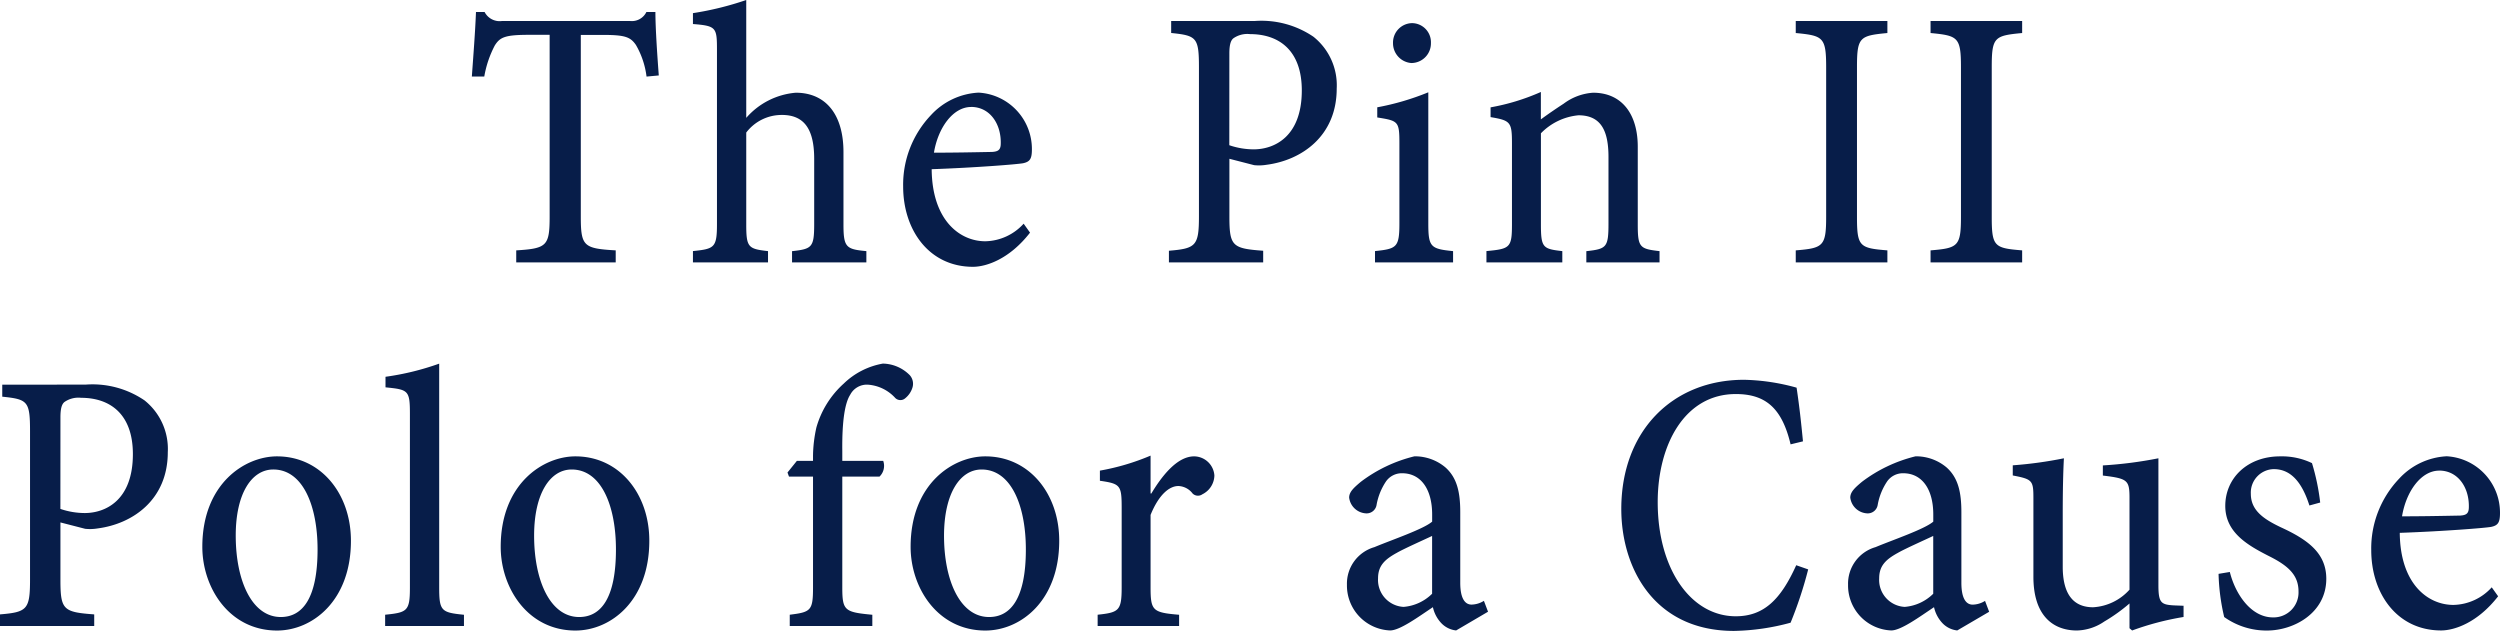 <svg xmlns="http://www.w3.org/2000/svg" width="213.12" height="53.784" viewBox="0 0 213.12 53.784">
  <path id="Path_804" data-name="Path 804" d="M-50.224-15.936c-.128-1.7-.288-4.032-.288-5.408h-.768a1.38,1.38,0,0,1-1.376.768H-63.6a1.441,1.441,0,0,1-1.472-.768h-.736c-.064,1.664-.224,3.712-.352,5.5H-65.1a8.95,8.95,0,0,1,.9-2.656c.448-.7.864-.9,2.944-.9h1.728V-3.936c0,2.528-.224,2.752-2.848,2.912V0h8.48V-1.024c-2.752-.16-2.976-.352-2.976-2.912V-19.392h1.856c1.888,0,2.368.16,2.848.864a7.1,7.1,0,0,1,.9,2.688ZM-32.528,0V-.96c-1.728-.16-1.952-.32-1.952-2.272V-9.408c0-3.232-1.536-5.056-4.064-5.056a6.293,6.293,0,0,0-4.224,2.144V-22.368a26.212,26.212,0,0,1-4.544,1.12v.928c1.984.16,2.048.288,2.048,2.208V-3.264c0,2.016-.224,2.112-2.048,2.3V0h6.4V-.96c-1.7-.192-1.856-.32-1.856-2.3v-7.808a3.79,3.79,0,0,1,2.976-1.5c2.016-.032,2.816,1.28,2.816,3.744v5.568c0,1.984-.192,2.112-1.888,2.3V0ZM-19.12-3.3a4.526,4.526,0,0,1-3.264,1.5c-2.208,0-4.544-1.824-4.576-6.144,3.68-.128,7.328-.416,7.808-.512.576-.128.736-.384.736-1.184a4.815,4.815,0,0,0-4.544-4.832,5.918,5.918,0,0,0-4.064,1.92,8.609,8.609,0,0,0-2.368,6.08c0,3.712,2.208,6.848,5.952,6.848,1.12,0,3.1-.64,4.864-2.912Zm-4.48-9.952c1.6,0,2.56,1.44,2.528,3.1,0,.544-.192.7-.736.736-1.664.032-3.3.064-4.96.064C-26.416-11.488-25.136-13.248-23.6-13.248Zm17.056-7.328v1.024c2.176.224,2.368.384,2.368,2.944V-3.936c0,2.528-.256,2.752-2.56,2.944V0H1.3V-.992c-2.624-.192-2.88-.384-2.88-2.912V-8.832l2.112.544A3.966,3.966,0,0,0,1.584-8.32c2.976-.384,5.984-2.432,5.984-6.5a5.29,5.29,0,0,0-1.984-4.416A7.879,7.879,0,0,0,.56-20.576Zm4.96,2.784c0-.7.1-1.12.352-1.312a2.077,2.077,0,0,1,1.408-.352c2.464,0,4.416,1.376,4.416,4.8,0,4-2.4,5.024-4.1,5.024a6.453,6.453,0,0,1-2.08-.352Zm15.552.8a1.673,1.673,0,0,0,1.632-1.7,1.628,1.628,0,0,0-1.6-1.7,1.654,1.654,0,0,0-1.632,1.7A1.69,1.69,0,0,0,13.968-16.992ZM17.488,0V-.96c-1.92-.192-2.112-.352-2.112-2.368V-14.5a22.014,22.014,0,0,1-4.352,1.28v.864c1.792.288,1.888.32,1.888,2.208v6.816c0,2.048-.224,2.176-2.08,2.368V0Zm17.6,0V-.96c-1.7-.192-1.856-.32-1.856-2.3V-9.856c0-2.816-1.376-4.608-3.808-4.608a4.7,4.7,0,0,0-2.5.928c-.736.48-1.344.9-1.952,1.344v-2.336a18.571,18.571,0,0,1-4.288,1.312v.832c1.7.288,1.824.416,1.824,2.24v6.88c0,2.016-.16,2.112-2.176,2.3V0H26.8V-.96c-1.664-.192-1.824-.288-1.824-2.3v-7.744a5.122,5.122,0,0,1,3.2-1.536c1.92,0,2.56,1.312,2.56,3.552v5.664c0,2.048-.16,2.176-1.888,2.368V0ZM54.512,0V-1.024c-2.368-.192-2.592-.32-2.592-2.848V-16.64c0-2.56.224-2.688,2.592-2.912v-1.024H46.7v1.024c2.336.224,2.592.352,2.592,2.912V-3.872c0,2.5-.256,2.656-2.592,2.848V0ZM66,0V-1.024c-2.368-.192-2.592-.32-2.592-2.848V-16.64c0-2.56.224-2.688,2.592-2.912v-1.024H58.192v1.024c2.336.224,2.592.352,2.592,2.912V-3.872c0,2.5-.256,2.656-2.592,2.848V0ZM-106.192,10.424v1.024c2.176.224,2.368.384,2.368,2.944V27.064c0,2.528-.256,2.752-2.56,2.944V31h8.032v-.992c-2.624-.192-2.88-.384-2.88-2.912V22.168l2.112.544a3.966,3.966,0,0,0,1.056-.032c2.976-.384,5.984-2.432,5.984-6.5a5.29,5.29,0,0,0-1.984-4.416,7.879,7.879,0,0,0-5.024-1.344Zm4.96,2.784c0-.7.1-1.12.352-1.312a2.077,2.077,0,0,1,1.408-.352c2.464,0,4.416,1.376,4.416,4.8,0,4-2.4,5.024-4.1,5.024a6.453,6.453,0,0,1-2.08-.352Zm18.464,3.328c-2.752,0-6.368,2.336-6.368,7.712,0,3.488,2.3,7.136,6.368,7.136,3.008,0,6.3-2.528,6.3-7.648C-76.464,19.736-79.024,16.536-82.768,16.536Zm-.32,1.12c2.528,0,3.776,3.1,3.776,6.816,0,4.1-1.248,5.76-3.136,5.76-2.432,0-3.84-3.04-3.84-6.944C-86.288,19.672-84.912,17.656-83.088,17.656ZM-66.832,31v-.96c-1.92-.192-2.112-.32-2.112-2.3V8.632a22.807,22.807,0,0,1-4.576,1.12v.9c1.952.192,2.08.256,2.08,2.272V27.736c0,1.984-.224,2.112-2.112,2.3V31Zm9.5-14.464c-2.752,0-6.368,2.336-6.368,7.712,0,3.488,2.3,7.136,6.368,7.136,3.008,0,6.3-2.528,6.3-7.648C-51.024,19.736-53.584,16.536-57.328,16.536Zm-.32,1.12c2.528,0,3.776,3.1,3.776,6.816,0,4.1-1.248,5.76-3.136,5.76-2.432,0-3.84-3.04-3.84-6.944C-60.848,19.672-59.472,17.656-57.648,17.656Zm19.2-.736-.8.992.128.352h2.048v9.472c0,1.952-.192,2.08-1.984,2.3V31h7.04v-.96c-2.368-.224-2.56-.352-2.56-2.336v-9.44h3.168a1.27,1.27,0,0,0,.32-1.344h-3.488v-.832c-.032-2.72.256-4.16.672-4.8a1.6,1.6,0,0,1,1.5-.864,3.482,3.482,0,0,1,2.3,1.088.622.622,0,0,0,.9.064,1.867,1.867,0,0,0,.608-.9,1.1,1.1,0,0,0-.224-1.056,3.3,3.3,0,0,0-2.3-.992,6.378,6.378,0,0,0-3.328,1.7,7.939,7.939,0,0,0-2.336,3.744,11.728,11.728,0,0,0-.288,2.4v.448Zm16.064-.384c-2.752,0-6.368,2.336-6.368,7.712,0,3.488,2.3,7.136,6.368,7.136,3.008,0,6.3-2.528,6.3-7.648C-16.08,19.736-18.64,16.536-22.384,16.536Zm-.32,1.12c2.528,0,3.776,3.1,3.776,6.816,0,4.1-1.248,5.76-3.136,5.76-2.432,0-3.84-3.04-3.84-6.944C-25.9,19.672-24.528,17.656-22.7,17.656ZM-8.3,19.7V16.472a19.782,19.782,0,0,1-4.32,1.28v.864c1.76.256,1.856.384,1.856,2.336V27.7c0,1.984-.224,2.144-2.048,2.336V31h6.944v-.96c-2.272-.192-2.432-.352-2.432-2.368V21.528c.7-1.728,1.6-2.464,2.368-2.464a1.6,1.6,0,0,1,1.216.64.649.649,0,0,0,.832.064,1.828,1.828,0,0,0,1.024-1.6,1.748,1.748,0,0,0-1.728-1.632c-1.472,0-2.784,1.728-3.648,3.168Zm28.768,10.08-.352-.928a2.044,2.044,0,0,1-1.056.32c-.512,0-.96-.448-.96-1.856V21.3c0-1.664-.256-2.912-1.248-3.808a4.032,4.032,0,0,0-2.656-.96,12.437,12.437,0,0,0-4.576,2.176c-.608.512-.992.864-.992,1.344a1.532,1.532,0,0,0,1.44,1.344.859.859,0,0,0,.9-.736,5.224,5.224,0,0,1,.8-1.984,1.637,1.637,0,0,1,1.376-.7c1.568,0,2.56,1.312,2.56,3.52V22.1c-.736.64-3.392,1.536-4.928,2.176a3.237,3.237,0,0,0-2.336,3.2,3.834,3.834,0,0,0,3.68,3.9c.832,0,2.4-1.152,3.648-1.984a2.878,2.878,0,0,0,.7,1.344,2.037,2.037,0,0,0,1.28.64ZM15.7,28.248a3.9,3.9,0,0,1-2.432,1.12,2.3,2.3,0,0,1-2.176-2.432c0-1.056.544-1.6,1.6-2.176.608-.352,2.336-1.12,3.008-1.44Zm31.04-2.432c-1.312,2.912-2.752,4.352-5.152,4.352-3.808,0-6.656-4-6.656-9.728,0-4.9,2.3-9.216,6.656-9.216,2.528,0,3.936,1.184,4.672,4.288l1.056-.256c-.16-1.632-.288-2.848-.544-4.576a17.852,17.852,0,0,0-4.48-.672c-6.112,0-10.464,4.384-10.464,11.008,0,5.056,2.816,10.4,9.6,10.4a19.453,19.453,0,0,0,4.832-.7,34.375,34.375,0,0,0,1.5-4.544Zm16.448,3.968-.352-.928a2.044,2.044,0,0,1-1.056.32c-.512,0-.96-.448-.96-1.856V21.3c0-1.664-.256-2.912-1.248-3.808a4.032,4.032,0,0,0-2.656-.96,12.437,12.437,0,0,0-4.576,2.176c-.608.512-.992.864-.992,1.344a1.532,1.532,0,0,0,1.44,1.344.859.859,0,0,0,.9-.736,5.224,5.224,0,0,1,.8-1.984,1.637,1.637,0,0,1,1.376-.7c1.568,0,2.56,1.312,2.56,3.52V22.1c-.736.64-3.392,1.536-4.928,2.176a3.237,3.237,0,0,0-2.336,3.2,3.834,3.834,0,0,0,3.68,3.9c.832,0,2.4-1.152,3.648-1.984a2.878,2.878,0,0,0,.7,1.344,2.037,2.037,0,0,0,1.28.64Zm-4.768-1.536a3.9,3.9,0,0,1-2.432,1.12,2.3,2.3,0,0,1-2.176-2.432c0-1.056.544-1.6,1.6-2.176.608-.352,2.336-1.12,3.008-1.44ZM79.76,29.272l-.832-.032c-1.088-.064-1.312-.224-1.312-1.728V16.7a34.883,34.883,0,0,1-4.736.608v.864c2.112.256,2.272.384,2.272,1.92V27.9a4.513,4.513,0,0,1-3.1,1.5c-1.28,0-2.592-.64-2.592-3.456V21.5c0-1.92.032-3.552.1-4.8A34.687,34.687,0,0,1,65.2,17.3v.864c1.664.32,1.76.416,1.76,1.92v6.72c0,3.264,1.632,4.576,3.712,4.576a4.307,4.307,0,0,0,2.336-.768,14.525,14.525,0,0,0,2.144-1.536v2.112l.224.192a24.057,24.057,0,0,1,4.384-1.152Zm11.648-8.8a18.959,18.959,0,0,0-.7-3.36,5.936,5.936,0,0,0-2.72-.576c-2.784,0-4.672,1.856-4.672,4.224,0,2.272,1.92,3.36,3.744,4.288,1.664.832,2.5,1.632,2.5,3.008a2.126,2.126,0,0,1-2.176,2.208c-1.856,0-3.2-1.952-3.68-3.872l-.96.16a17.77,17.77,0,0,0,.48,3.68,6.2,6.2,0,0,0,3.648,1.152c2.3,0,5.056-1.5,5.056-4.416,0-2.176-1.568-3.328-3.872-4.384-1.408-.672-2.56-1.408-2.56-2.848a2,2,0,0,1,1.952-2.112c1.44,0,2.4,1.088,3.04,3.1ZM106.032,27.7a4.526,4.526,0,0,1-3.264,1.5c-2.208,0-4.544-1.824-4.576-6.144,3.68-.128,7.328-.416,7.808-.512.576-.128.736-.384.736-1.184a4.815,4.815,0,0,0-4.544-4.832,5.918,5.918,0,0,0-4.064,1.92,8.609,8.609,0,0,0-2.368,6.08c0,3.712,2.208,6.848,5.952,6.848,1.12,0,3.1-.64,4.864-2.912Zm-4.48-9.952c1.6,0,2.56,1.44,2.528,3.1,0,.544-.192.7-.736.736-1.664.032-3.3.064-4.96.064C98.736,19.512,100.016,17.752,101.552,17.752Z" transform="translate(106.384 22.368)" fill="#071d49"/>
</svg>
